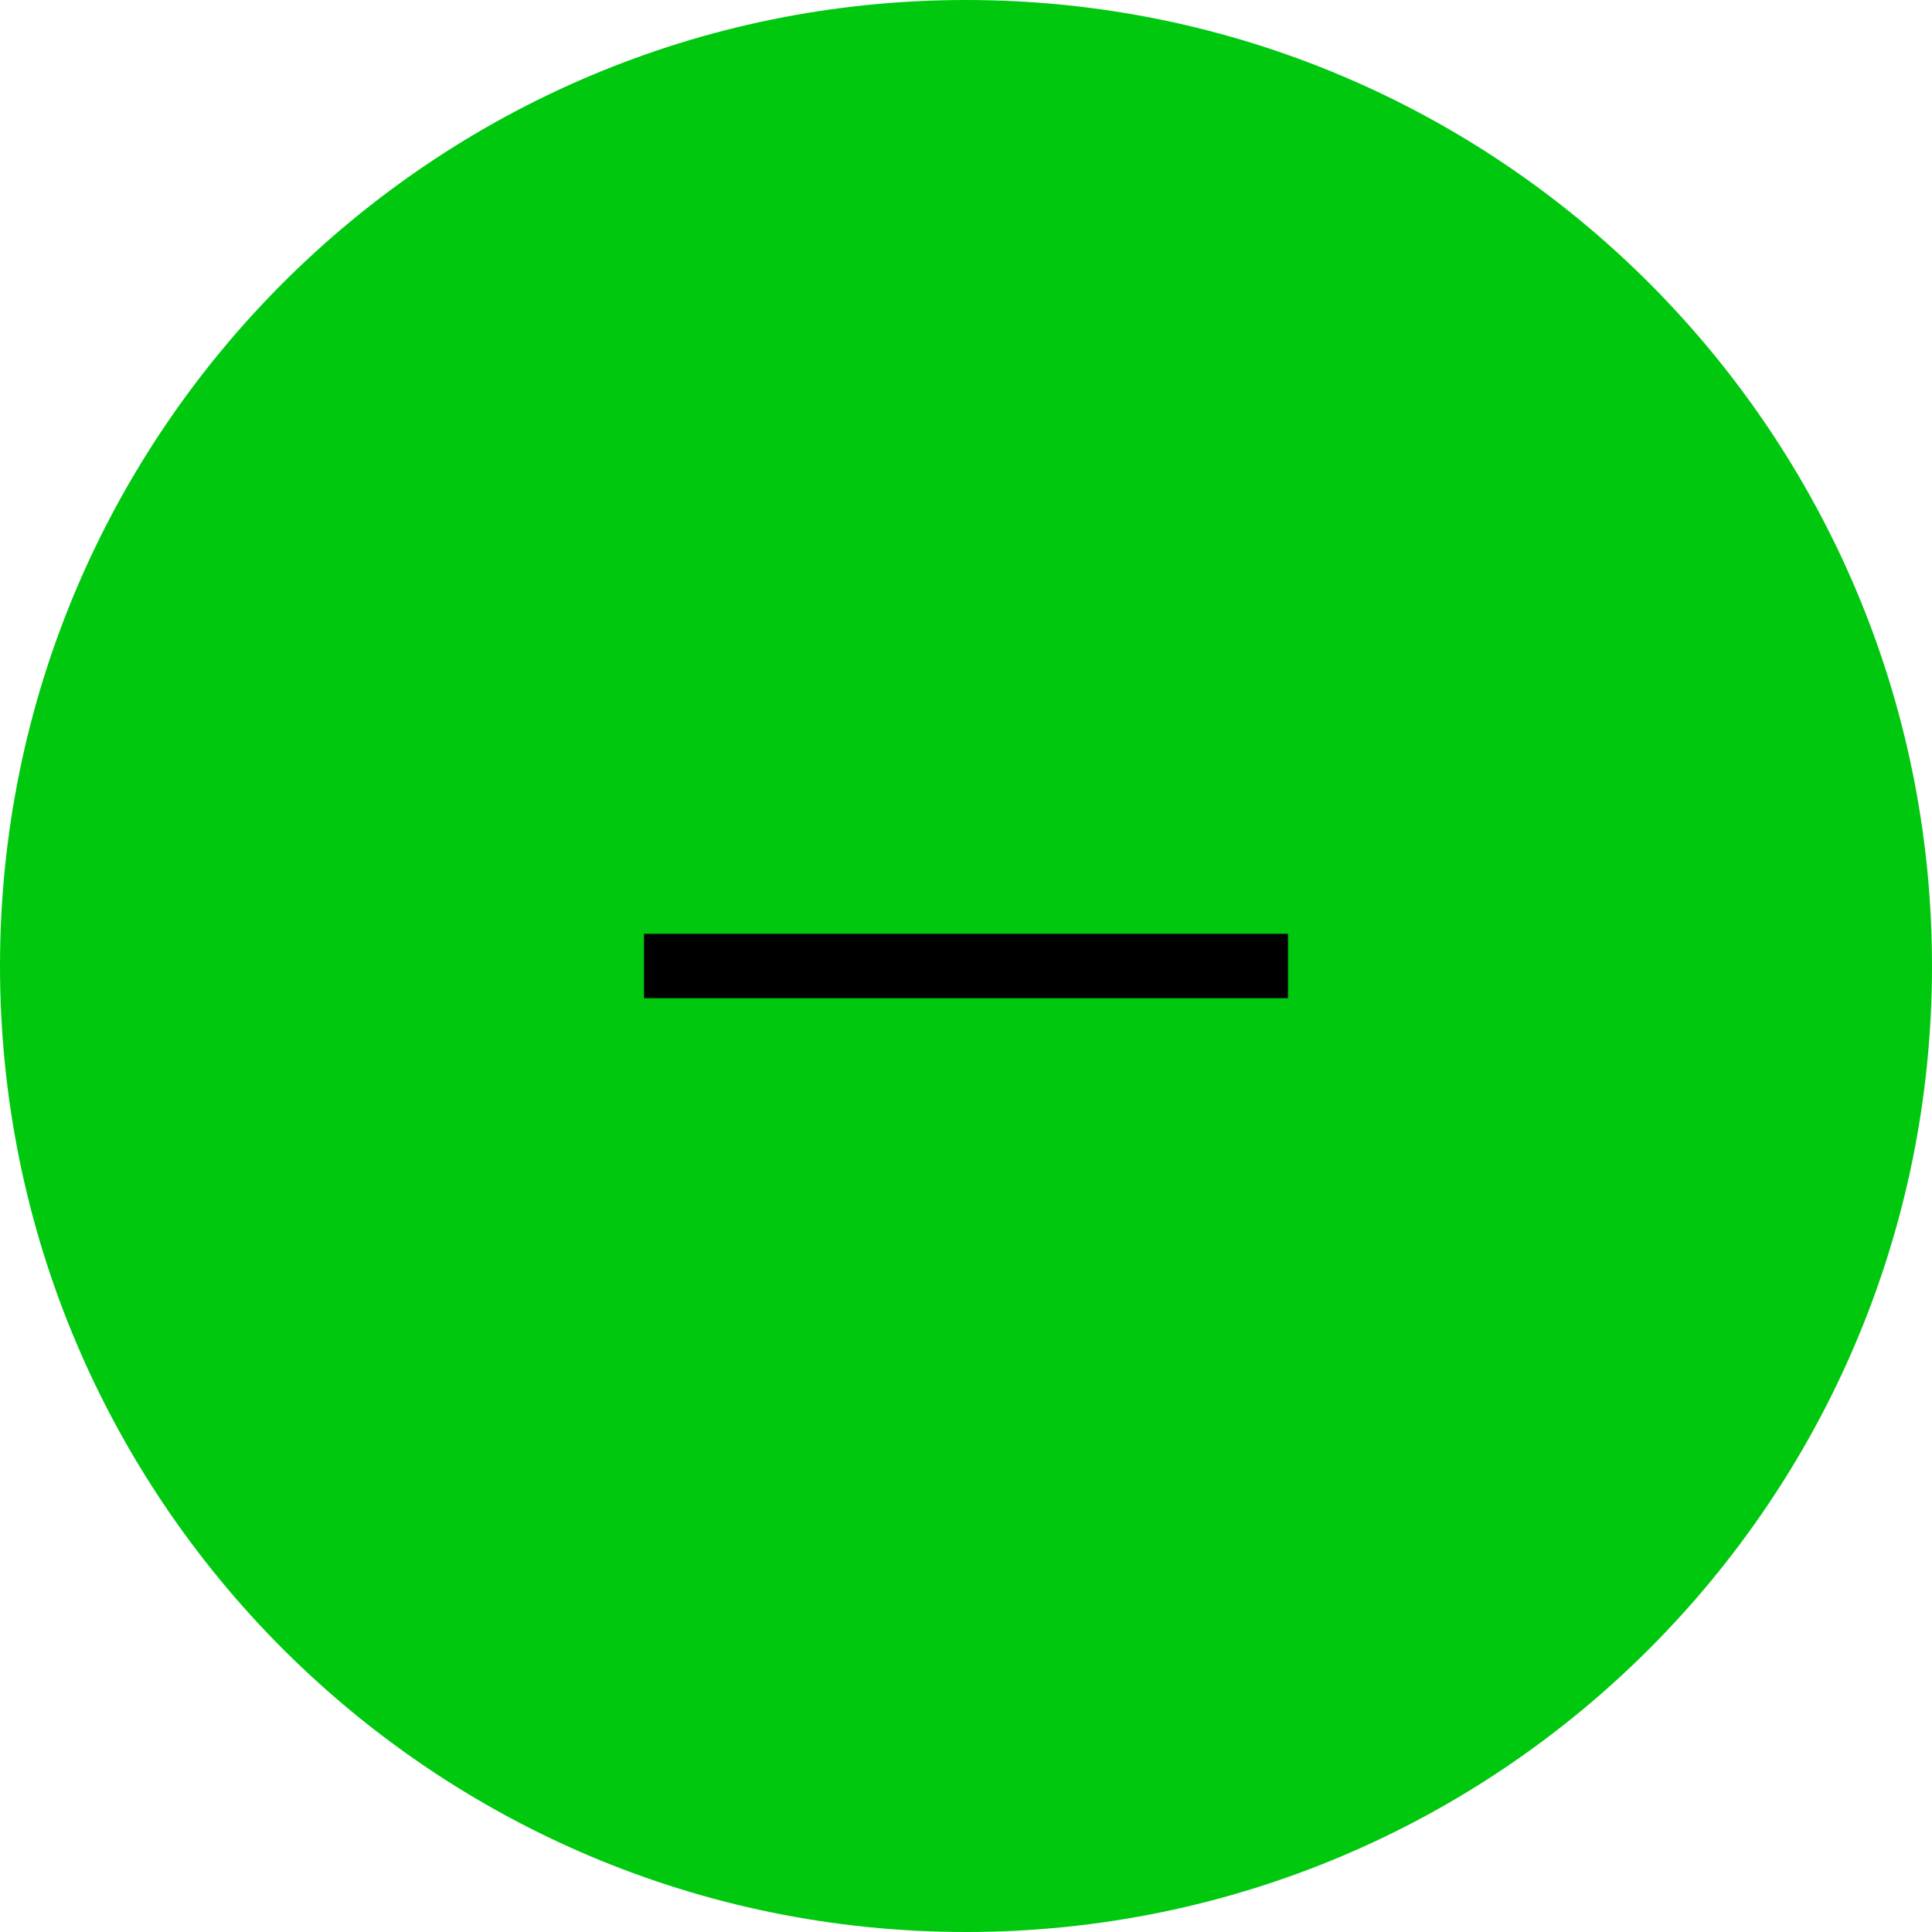 <svg width="30" height="30" viewBox="0 0 30 30" fill="none" xmlns="http://www.w3.org/2000/svg">
<path d="M15 30C23.284 30 30 23.284 30 15C30 6.716 23.284 0 15 0C6.716 0 0 6.716 0 15C0 23.284 6.716 30 15 30Z" fill="#00C80F"/>
<path fill-rule="evenodd" clip-rule="evenodd" d="M20 15.5H10V14.5H20V15.5Z" fill="black"/>
</svg>
